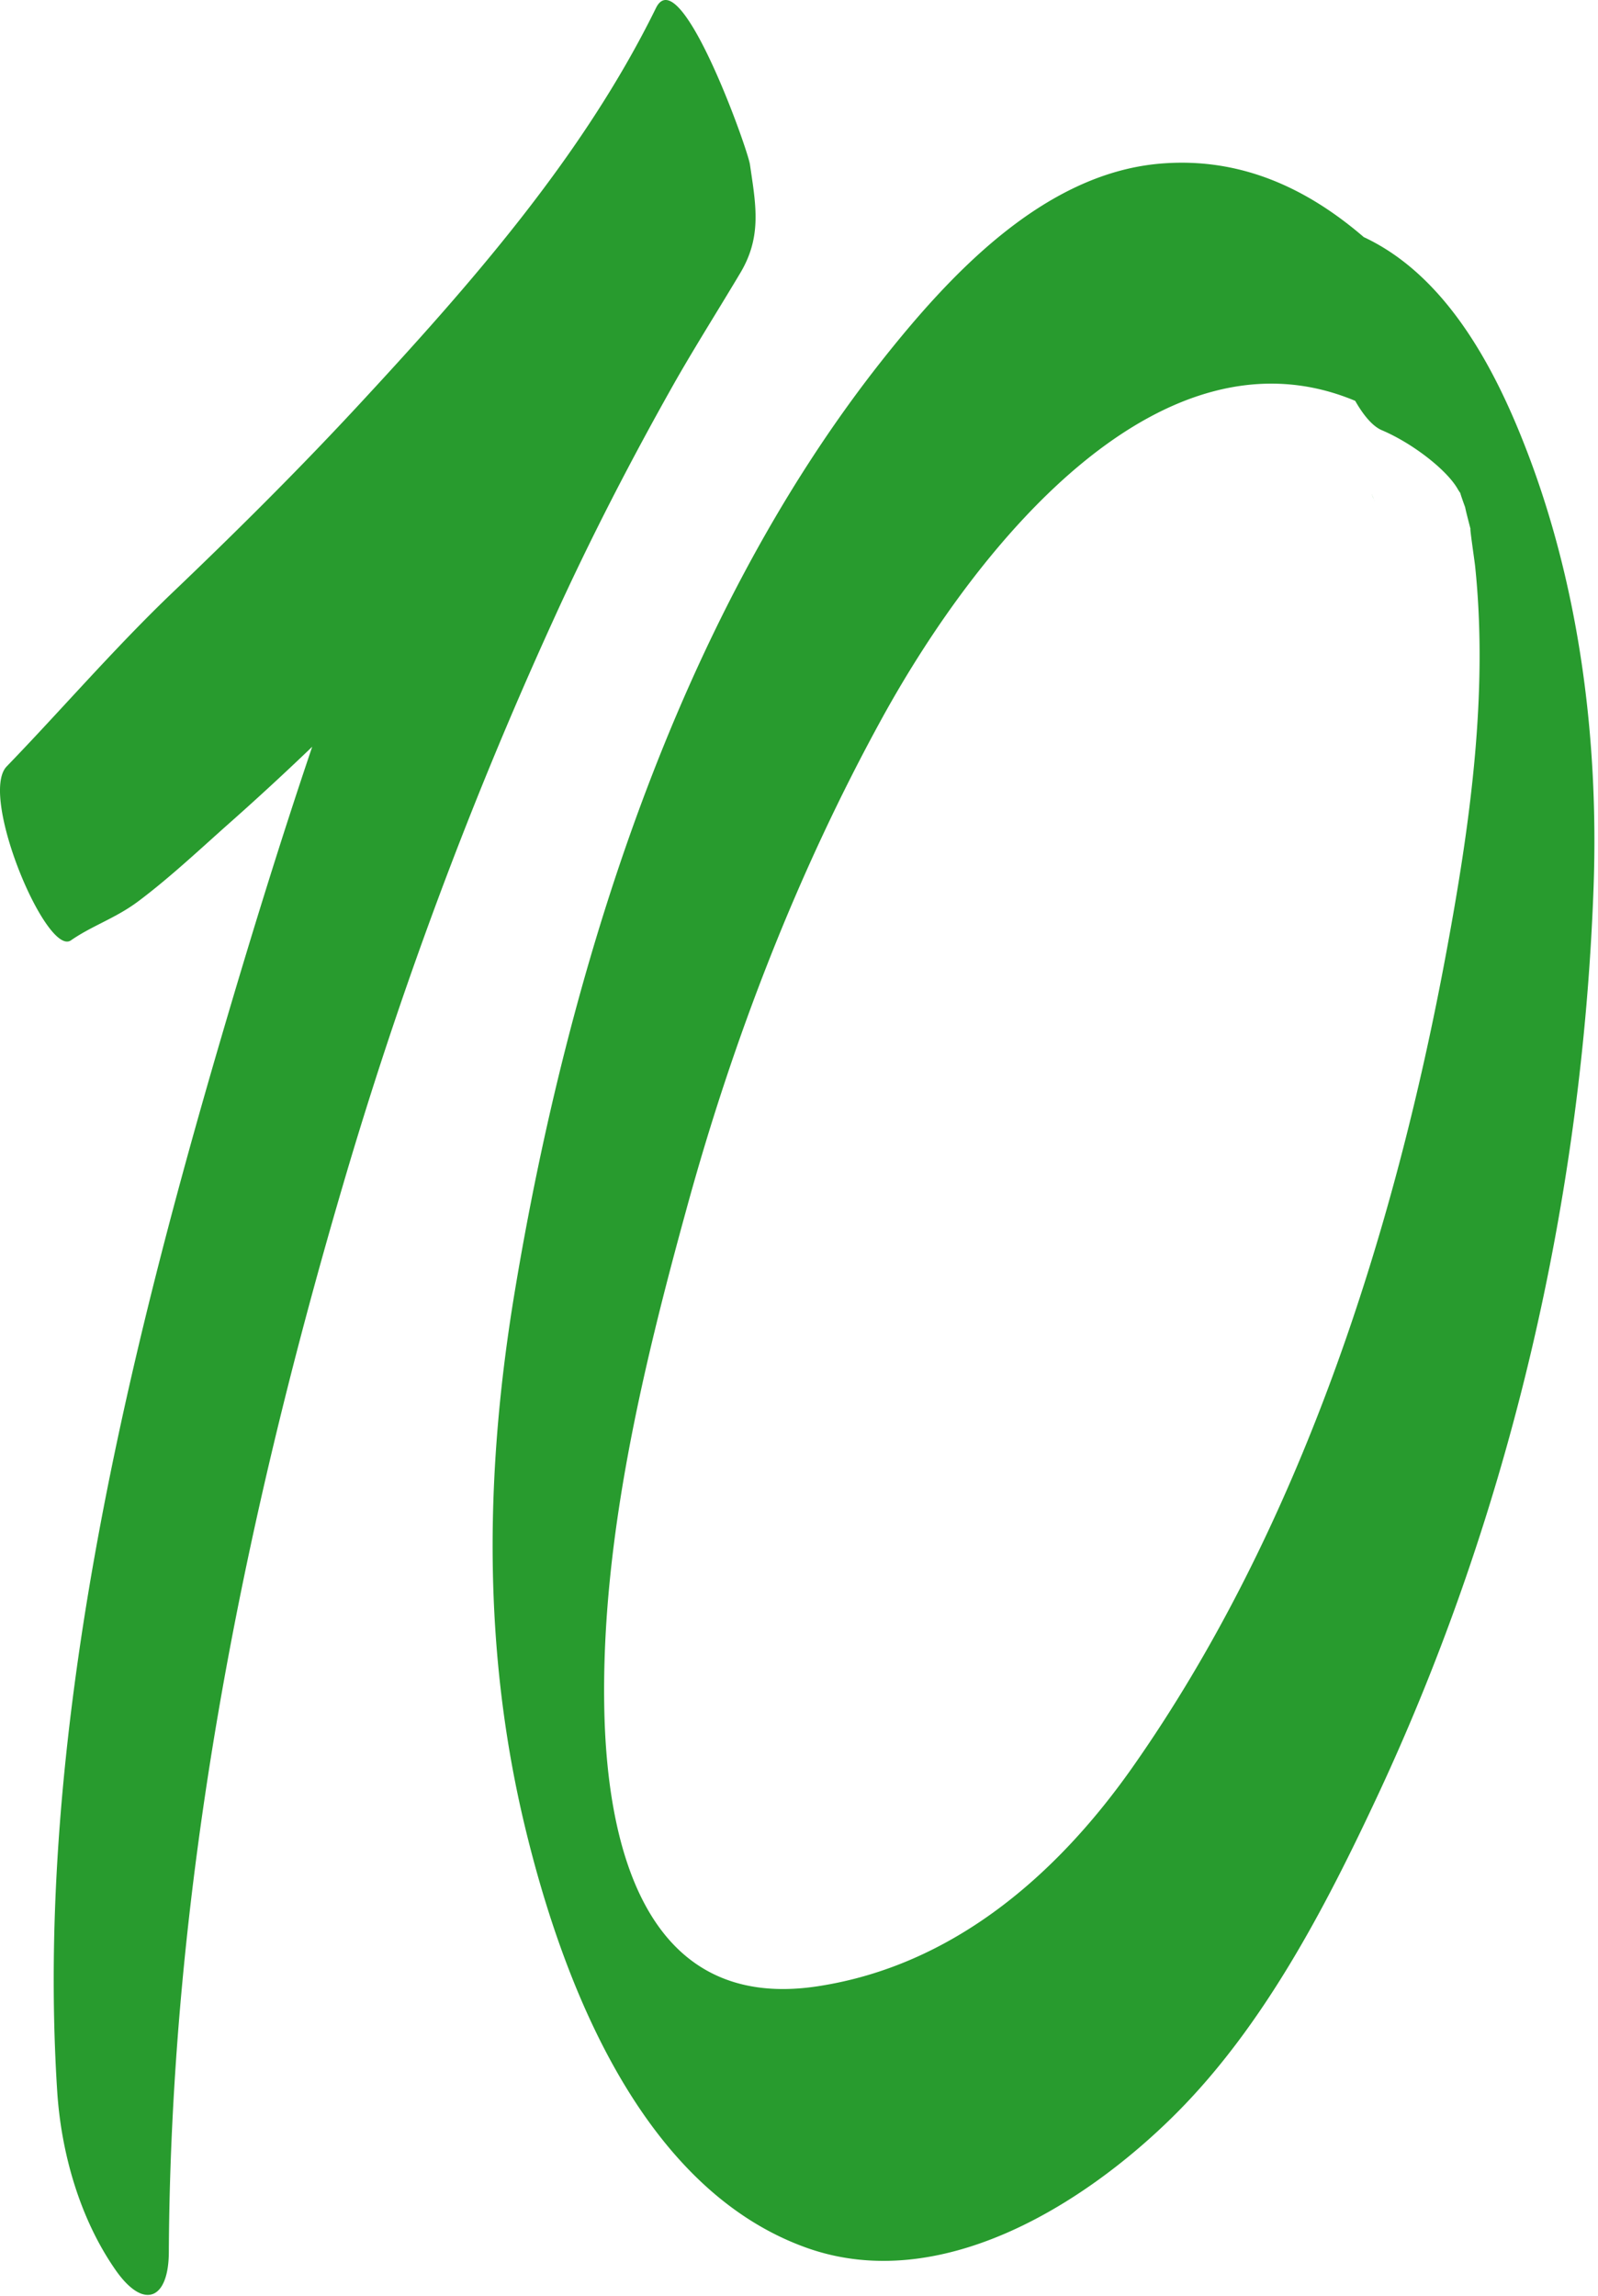 <svg xmlns="http://www.w3.org/2000/svg" width="353" height="507" fill="none" viewBox="0 0 353 507"><style>path{fill:#289B2E}</style><path d="M144.905 1.768c5.307-10.786 20.292 31.172 20.758 34.56l.207 1.4c1.235 8.294 2.215 14.88-2.299 22.492-1.817 3.05-3.662 6.075-5.505 9.098-2.988 4.9-5.972 9.794-8.823 14.775-9.835 17.388-19.012 35.18-27.26 53.38-18.395 40.371-33.923 82.191-46.392 124.807-22.498 76.71-37.871 154.989-38.296 235.089-.04 10.534-5.58 12.896-11.851 3.815-7.863-11.327-11.965-25.869-12.817-39.499-4.918-77.233 14.79-159.443 36.36-232.96 6.158-20.988 12.74-42.4 19.98-63.815a623.373 623.373 0 0 1-17.848 16.476c-1.616 1.427-3.224 2.874-4.835 4.323-5.033 4.526-10.091 9.074-15.457 13.123-2.805 2.146-5.656 3.598-8.446 5.018-2.293 1.168-4.545 2.315-6.696 3.81-5.382 3.757-20.408-31.966-14.213-38.395 4.484-4.637 8.923-9.439 13.397-14.28 7.314-7.911 14.723-15.926 22.58-23.495 14.094-13.436 27.958-27.182 41.239-41.472 24.861-26.797 49.995-55.22 66.217-88.25ZM303.404 110.075a7.29 7.29 0 0 0-.3-.701c0-.072-.036-.126-.071-.18l-.008-.012c.075.196.194.477.36.866l.118.277c.065.162.136.335.218.516a67.688 67.688 0 0 0-.218-.516l-.099-.25Z"/><path fill-rule="evenodd" d="M301.253 52.358c18.118 8.463 28.836 28.662 35.776 46.568 11.875 30.534 16.154 64.383 14.995 97.036-2.504 68.776-18.387 137.686-47.495 200.14-11.68 25.02-25.444 51.601-45.336 71.244-20.046 19.814-51.62 39.361-80.765 29.144-36.585-12.876-54.049-58.309-62.377-92.717-9.483-39.168-8.944-78.605-2.391-118.217 11.759-70.974 35.815-148.462 80.959-205.692 15.034-19.024 35.738-41.443 61.528-43.716 17.888-1.562 32.653 5.493 45.106 16.21Zm-51.08 337.924c36.931-52.568 57.826-117.718 69.392-180.364 5.128-27.681 9.251-56.729 6.284-84.949-.036-.339-.175-1.345-.34-2.541-.361-2.612-.847-6.13-.662-5.574l-.219-.849c-.341-1.32-.855-3.314-.977-3.989-.463-1.252-1.003-2.814-1.08-3.16a9.999 9.999 0 0 1-.655-1.023c-2.545-4.26-10.024-10.004-16.653-12.819-2.043-.865-4.05-3.257-5.9-6.494-42.367-17.716-82.499 30.128-104.436 69.933-18.812 34.231-33.039 71.069-43.332 108.733-9.636 35.042-18.735 72.978-18.118 109.603.463 29.009 8.134 67.831 47.187 61.854 29.799-4.548 52.74-24.517 69.509-48.361Z" clip-rule="evenodd"/></svg>
